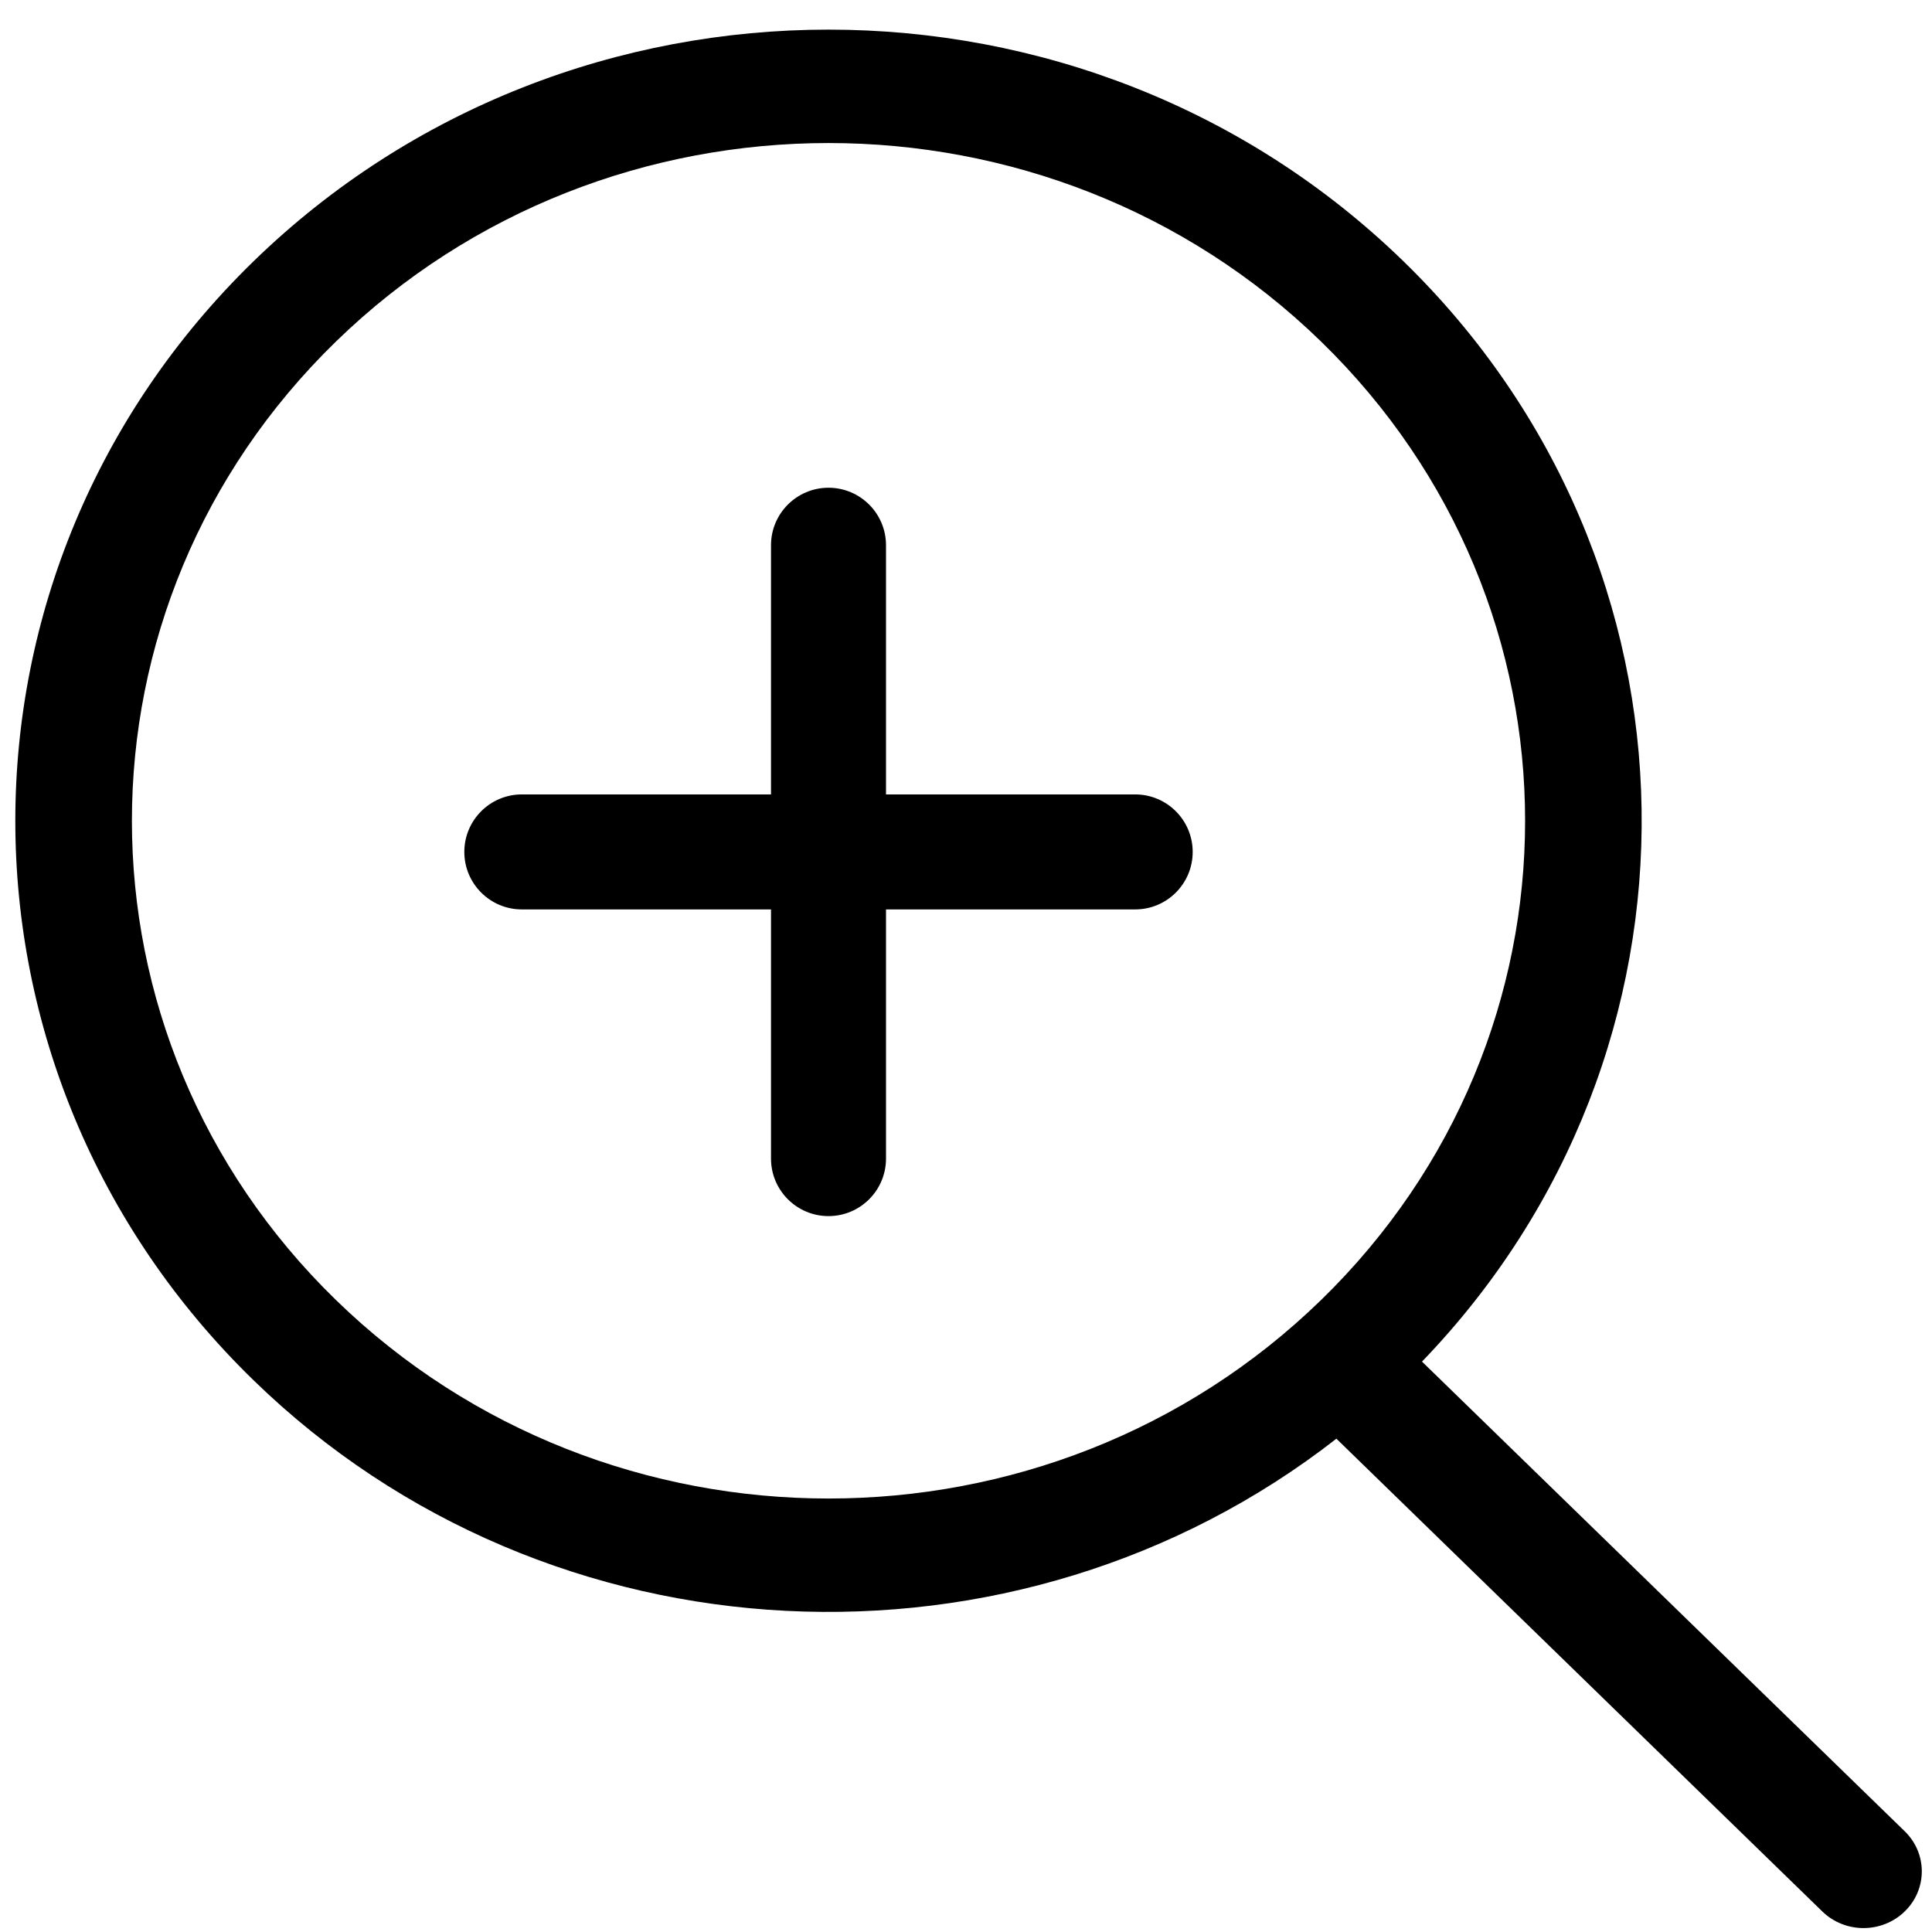 <svg width="42" height="42" viewBox="0 0 42 42" fill="none" xmlns="http://www.w3.org/2000/svg">
<path fill-rule="evenodd" clip-rule="evenodd" d="M28.719 28.261C34.633 22.507 34.633 13.179 28.719 7.425C22.805 1.671 13.217 1.671 7.303 7.425C1.389 13.179 1.389 22.507 7.303 28.261C13.217 34.015 22.805 34.015 28.719 28.261ZM30.511 5.681C37.278 12.265 37.412 22.858 30.913 29.6L41.407 39.81C41.902 40.291 41.902 41.072 41.407 41.553C40.912 42.035 40.11 42.035 39.615 41.553L29.052 31.276C22.111 36.69 11.947 36.266 5.511 30.005C-1.393 23.288 -1.393 12.398 5.511 5.681C12.415 -1.035 23.607 -1.035 30.511 5.681ZM18.011 26.437C17.321 26.437 16.761 25.877 16.761 25.187V19.77H11.344C10.654 19.77 10.094 19.21 10.094 18.52C10.094 17.83 10.654 17.27 11.344 17.27H16.761V11.853C16.761 11.163 17.321 10.603 18.011 10.603C18.701 10.603 19.261 11.163 19.261 11.853V17.27L24.678 17.27C25.368 17.27 25.928 17.83 25.928 18.52C25.928 19.21 25.368 19.77 24.678 19.77H19.261V25.187C19.261 25.877 18.701 26.437 18.011 26.437Z" fill="black"/>
</svg>
